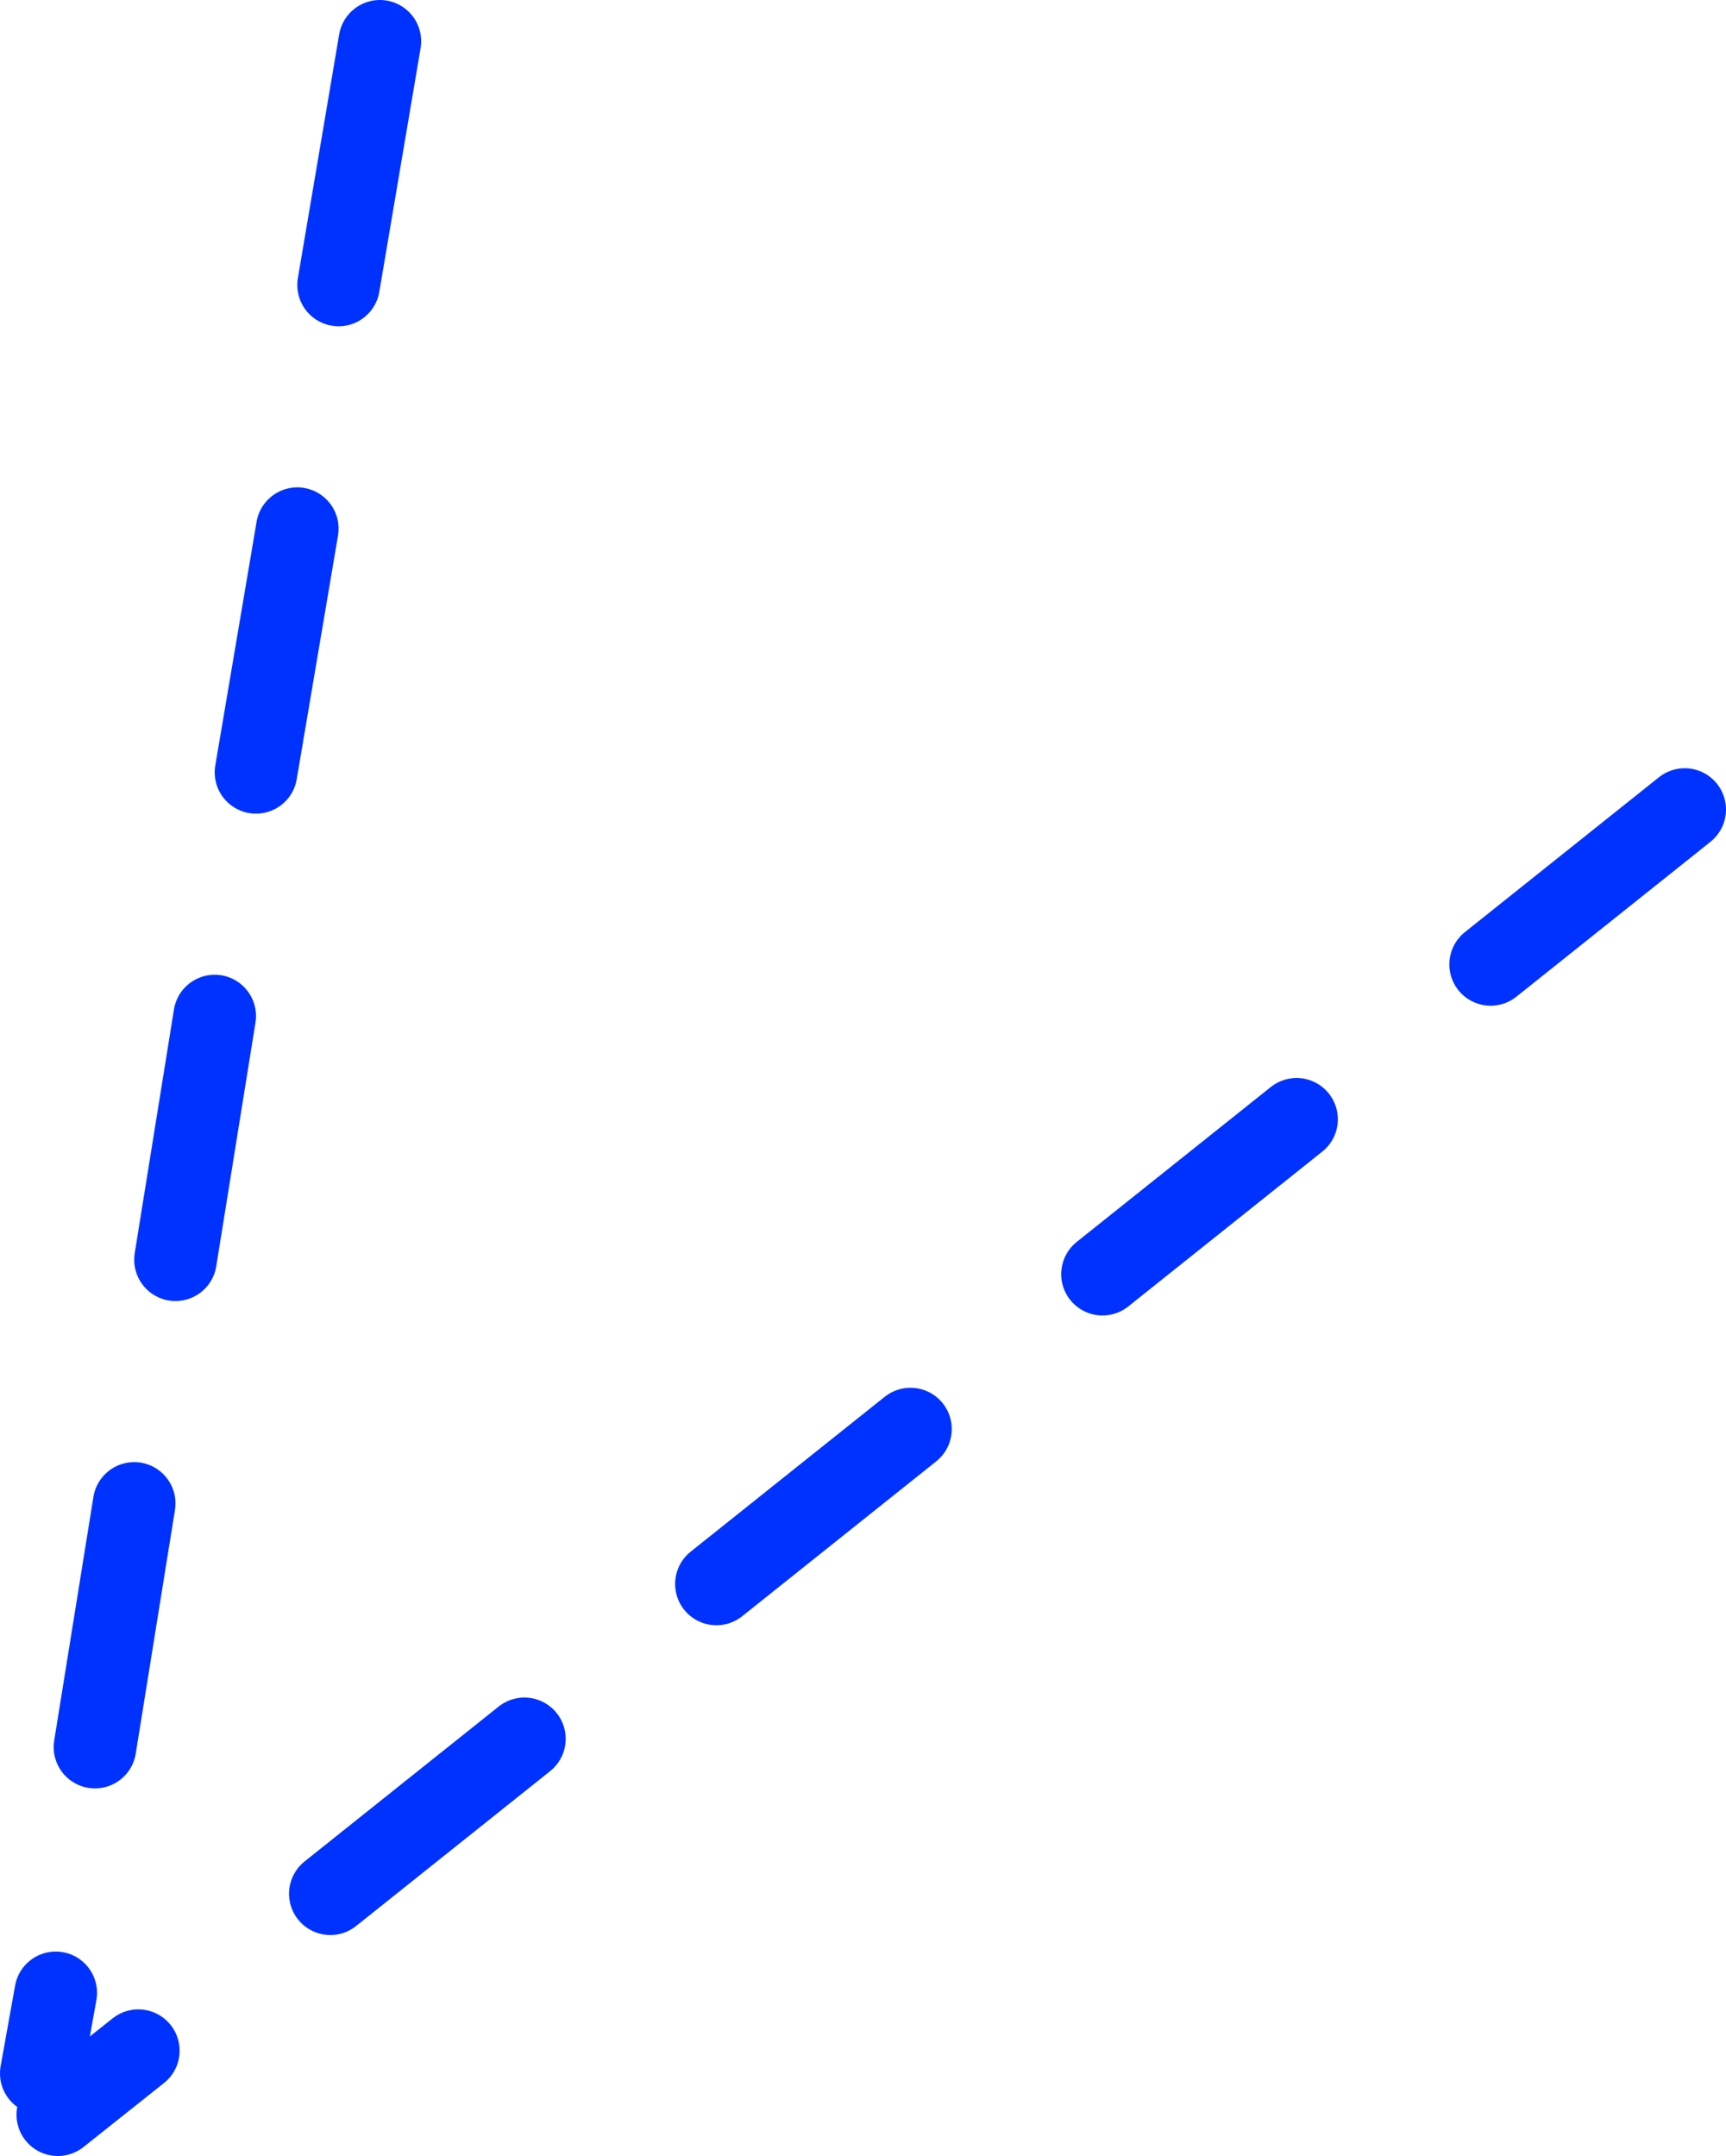 <?xml version="1.0" encoding="UTF-8" standalone="no"?>
<svg xmlns:xlink="http://www.w3.org/1999/xlink" height="104.4px" width="83.6px" xmlns="http://www.w3.org/2000/svg">
  <g transform="matrix(1.0, 0.0, 0.0, 1.0, -321.6, -241.2)">
    <path d="M336.0 266.8 L334.0 278.6 M403.2 280.4 L393.8 287.9 M340.0 243.2 L338.0 255.0 M328.3 340.5 L324.4 343.6 M347.0 325.4 L337.6 332.9 M328.1 314.0 L326.2 325.8 M365.7 310.4 L356.3 317.9 M384.4 295.4 L375.0 302.9 M332.0 290.4 L330.1 302.2 M324.3 337.7 L323.6 341.6" fill="none" stroke="#0032ff" stroke-linecap="round" stroke-linejoin="round" stroke-width="4.0"/>
  </g>
</svg>
